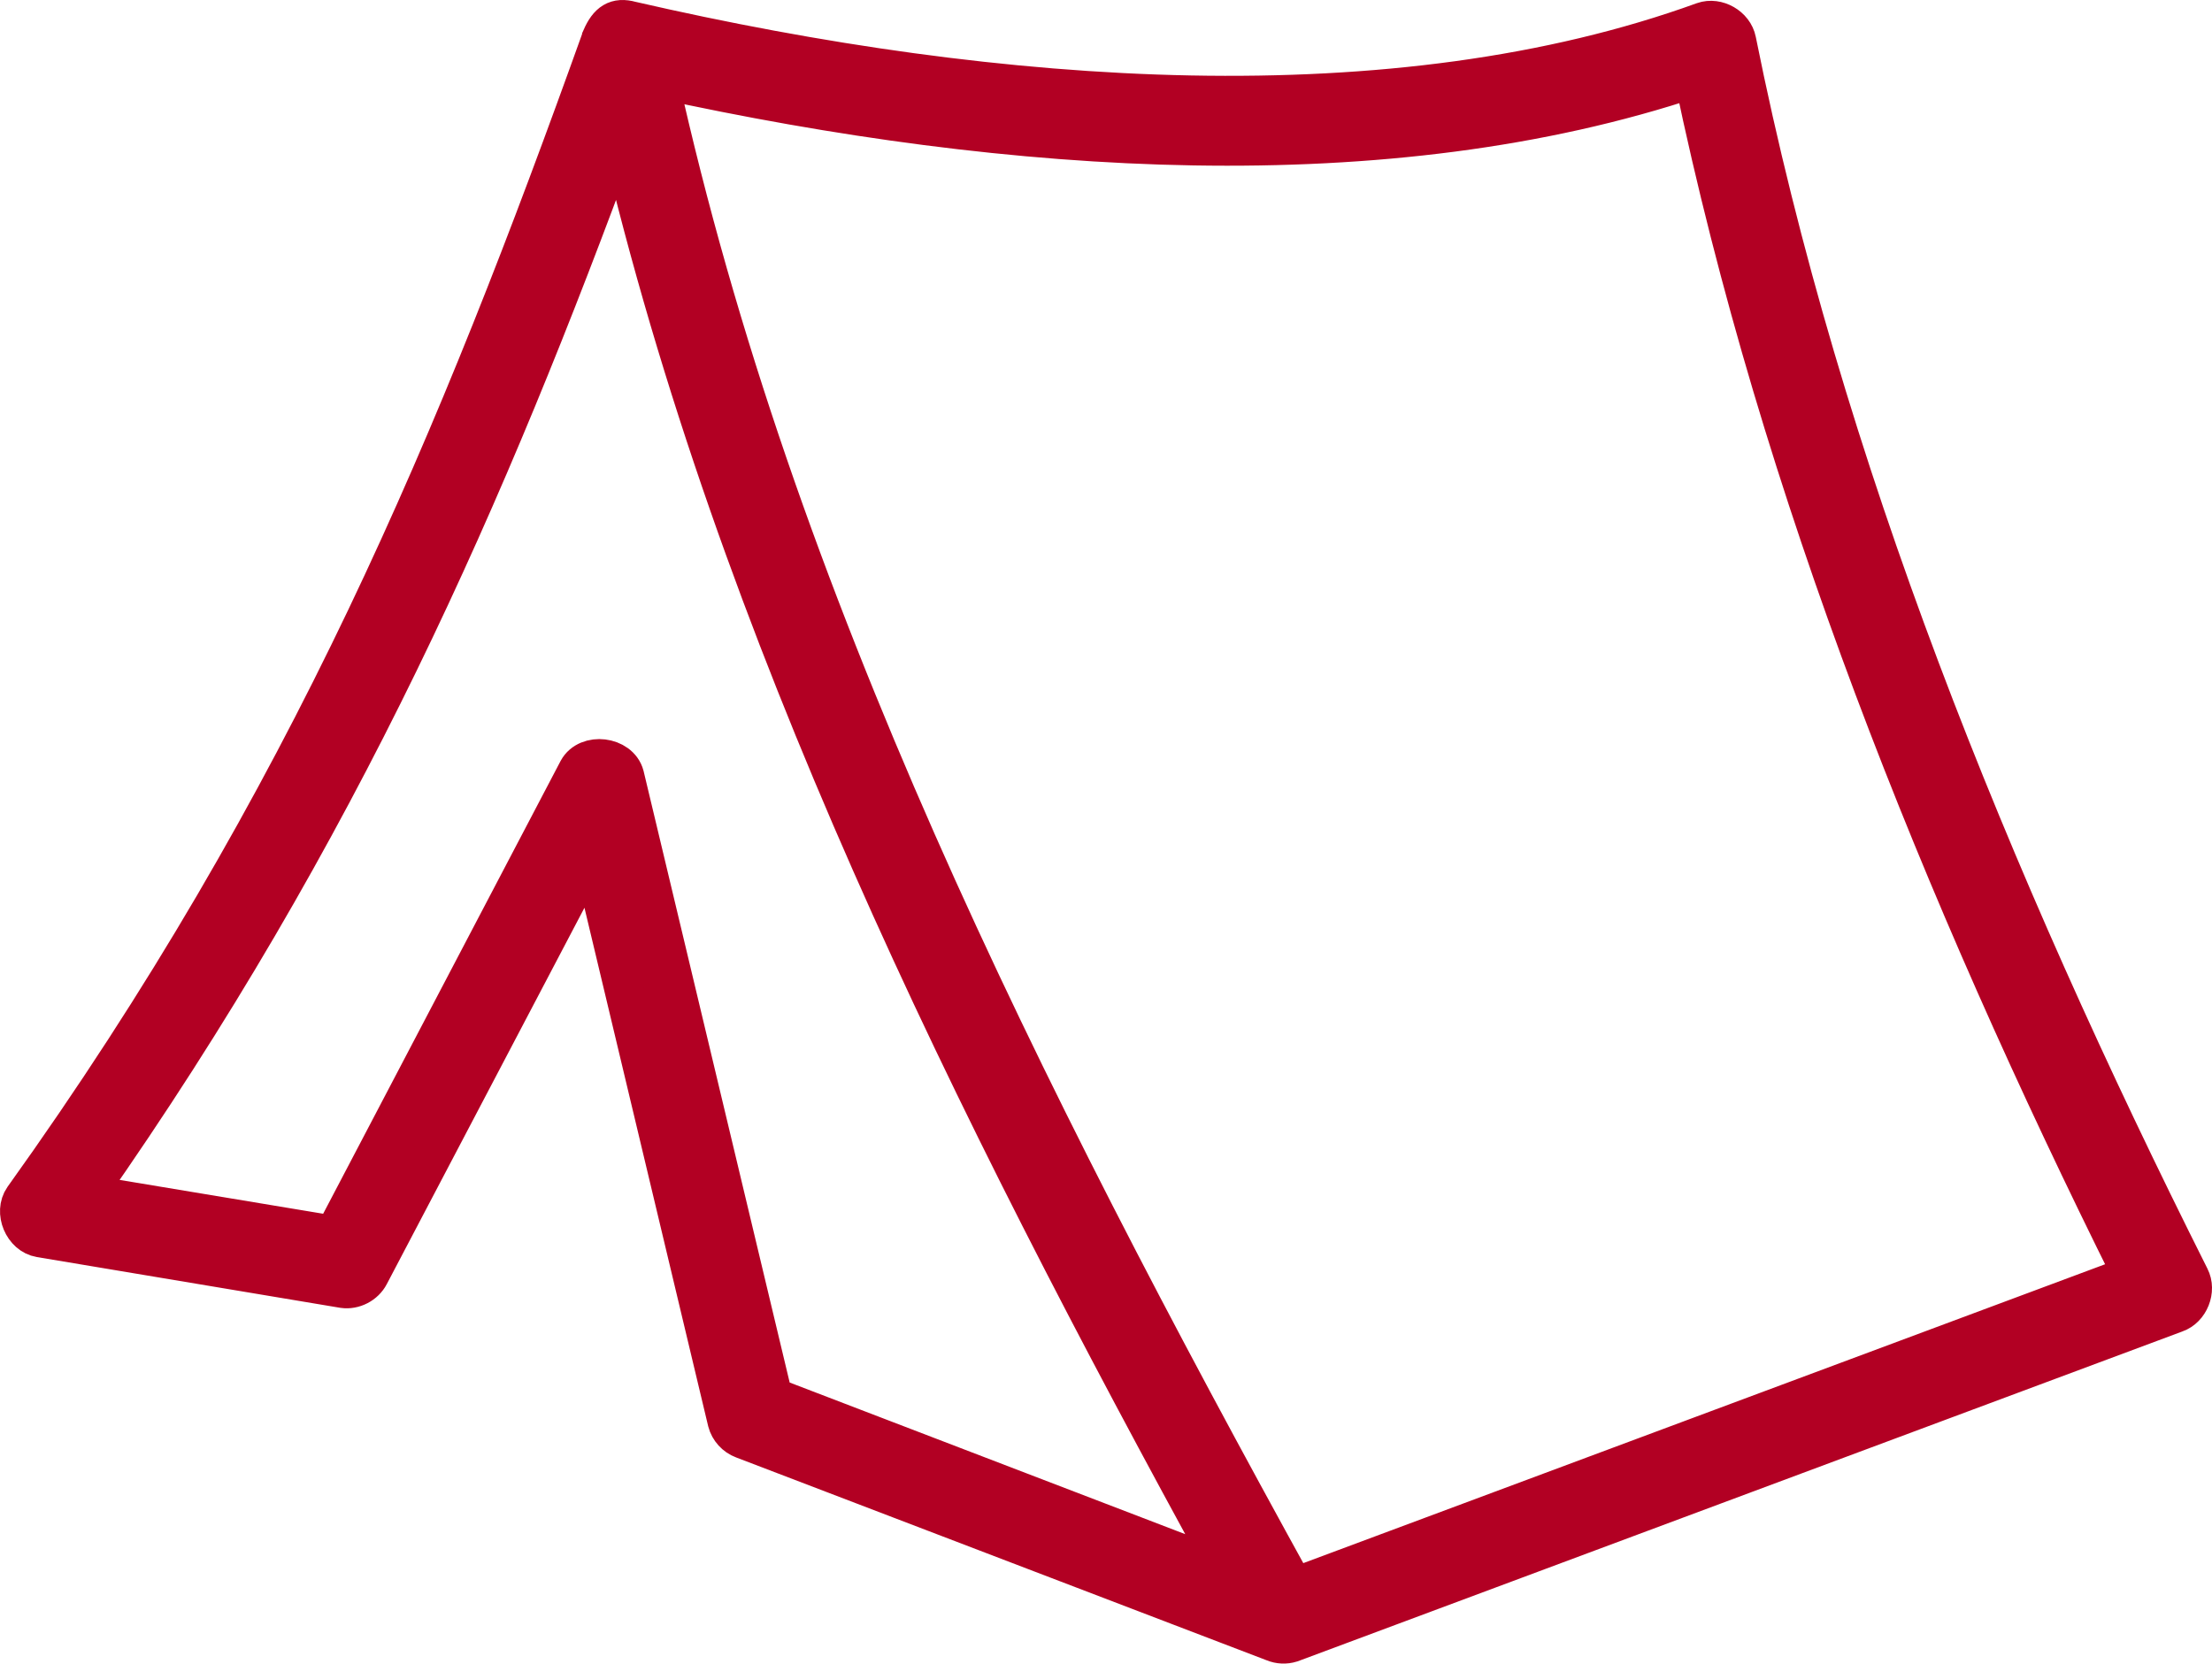 <?xml version="1.0" encoding="UTF-8"?>
<svg width="113px" height="85px" viewBox="0 0 113 85" version="1.1" xmlns="http://www.w3.org/2000/svg" xmlns:xlink="http://www.w3.org/1999/xlink">
    <!-- Generator: Sketch 63.1 (92452) - https://sketch.com -->
    <title>Group</title>
    <desc>Created with Sketch.</desc>
    <g id="Desktop" stroke="none" stroke-width="1" fill="none" fill-rule="evenodd">
        <g transform="translate(-1039, -1038)" fill="#B20023" fill-rule="nonzero" id="Amenities" stroke="#B20023" stroke-width="2">
            <g transform="translate(1, 945)">
                <g id="Group-6-Copy-9" transform="translate(1008, 94)">
                    <g id="Group" transform="translate(30.461, 0)">
                        <path d="M30.274,0.916 C22.959,21.336 15.304,39.89 0.741,60.217 C0.24,60.931 0.729,62.101 1.588,62.242 L17.081,64.835 C17.608,64.911 18.168,64.621 18.413,64.146 L29.75,42.556 L36.689,71.64 C36.794,72.044 37.106,72.388 37.496,72.531 L64.609,82.9 C64.888,83.017 65.208,83.032 65.497,82.941 L110.684,66.09 C111.384,65.848 111.751,64.926 111.411,64.267 C101.182,43.872 92.616,22.833 88.252,1.077 C88.109,0.351 87.253,-0.14 86.557,0.105 C70.827,5.808 50.685,4.417 31.767,0.065 C31.025,-0.14 30.617,0.141 30.274,0.915 L30.274,0.916 Z M86.073,2.981 C90.485,24.106 98.673,44.456 108.465,64.146 L65.658,80.106 C51.579,54.556 39.109,29.73 33.179,3.022 C51.277,6.978 70.367,8.227 86.073,2.981 L86.073,2.981 Z M31.202,5.817 C37.233,31.357 49.01,55.114 62.269,79.295 L39.029,70.384 L31.444,38.627 C31.178,37.634 29.554,37.441 29.064,38.343 L16.597,62.121 L3.928,60.014 C16.932,41.462 24.468,24.191 31.202,5.817 L31.202,5.817 Z" id="Shape"></path>
                    </g>
                </g>
            </g>
        </g>
    </g>
</svg>